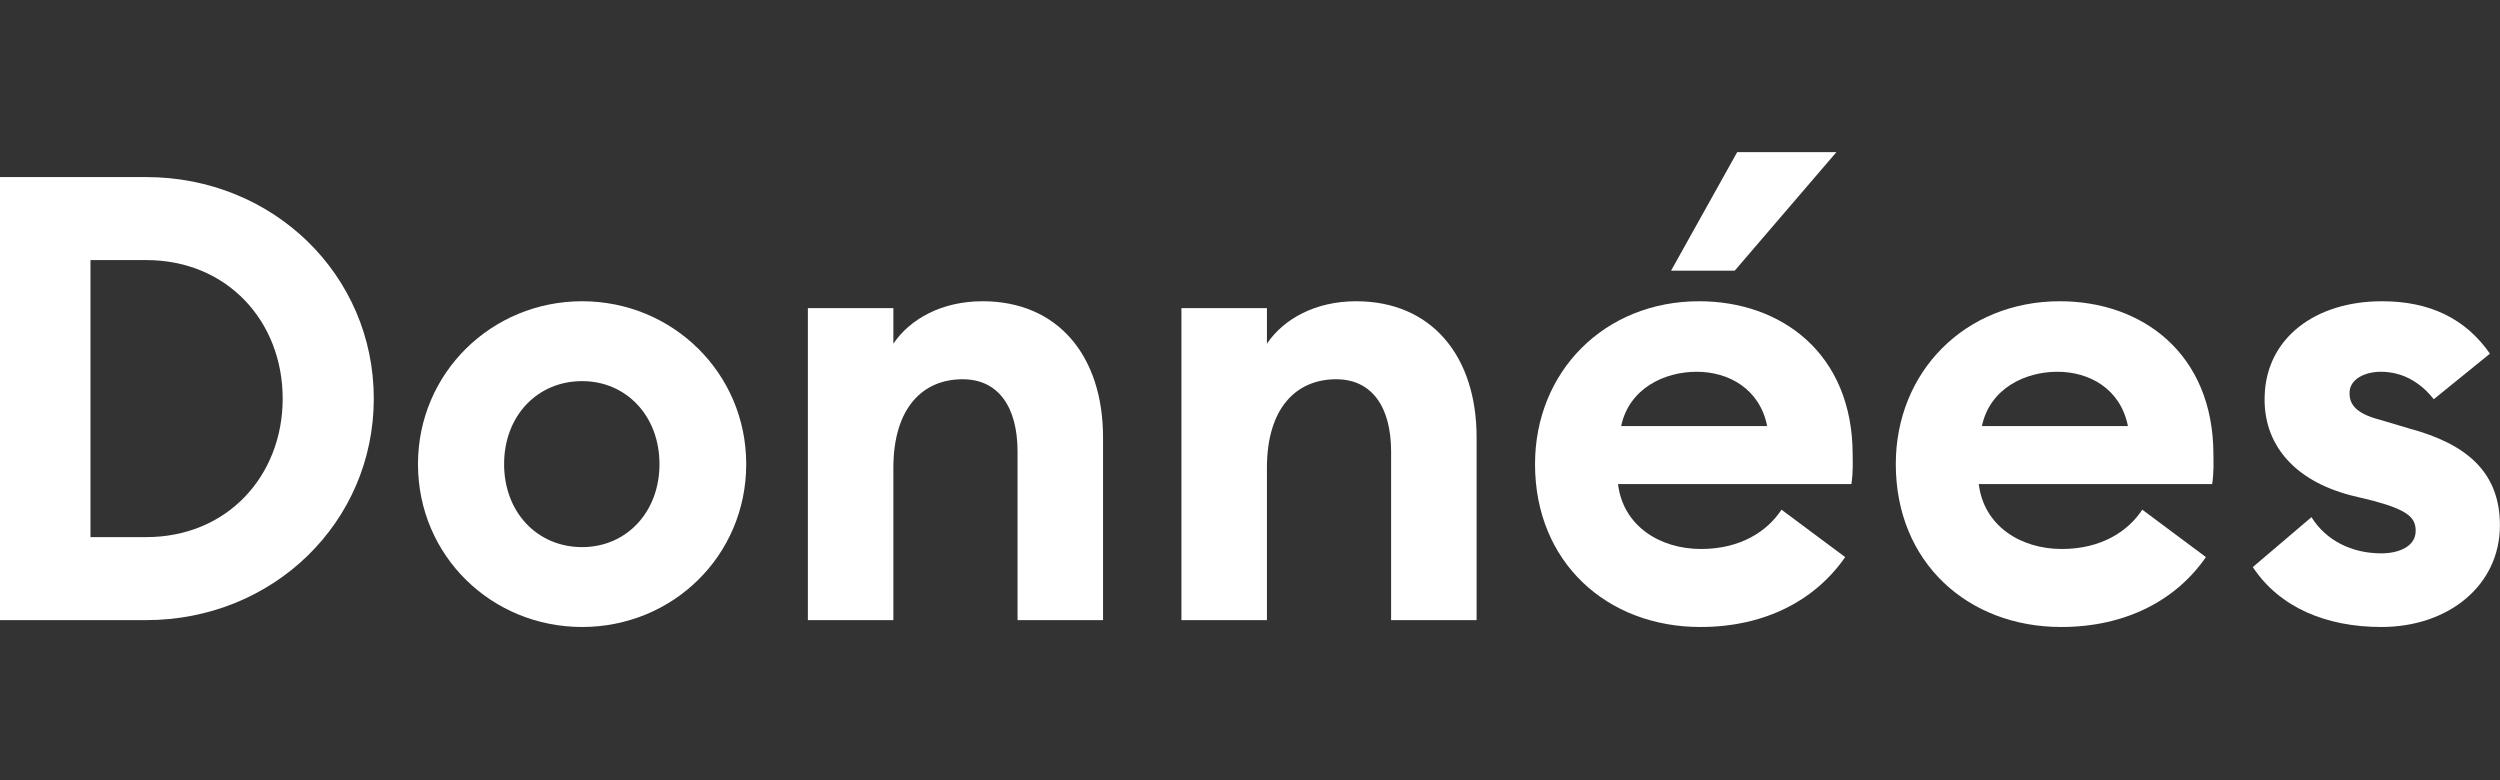 <?xml version="1.0" encoding="UTF-8"?>
<svg xmlns="http://www.w3.org/2000/svg" width="641" height="200" viewBox="0 0 641 200" fill="none">
  <rect x="0" y="0" width="641" height="200" fill="#333333" stroke="none"/>
  <g clip-path="url(#clip0_2330_1843)">
    <path d="M0 159H37.44C70.08 159 95.84 133.88 95.84 102.2C95.84 70.52 70.08 45.4 37.44 45.4H0V159ZM23.2 137.72V66.68H37.44C58.4 66.68 72.48 82.52 72.48 102.2C72.48 121.88 58.4 137.72 37.44 137.72H23.2Z" fill="white"></path>
    <path d="M149.251 160.76C172.451 160.76 191.331 142.52 191.331 119C191.331 95.64 172.451 77.24 149.251 77.24C126.051 77.24 107.171 95.64 107.171 119C107.171 142.52 126.051 160.76 149.251 160.76ZM149.251 140.28C137.731 140.28 129.251 131.32 129.251 119C129.251 106.68 137.731 97.72 149.251 97.72C160.611 97.72 169.091 106.68 169.091 119C169.091 131.32 160.611 140.28 149.251 140.28Z" fill="white"></path>
    <path d="M207.139 159H229.059V119.96C229.059 104.6 236.579 97.24 246.819 97.24C255.939 97.24 260.899 104.28 260.899 115.8V159H282.819V112.12C282.819 91.32 271.299 77.24 251.939 77.24C241.539 77.24 233.379 81.72 229.059 88.12V79H207.139V159Z" fill="white"></path>
    <path d="M302.92 159H324.84V119.96C324.84 104.6 332.36 97.24 342.6 97.24C351.72 97.24 356.68 104.28 356.68 115.8V159H378.6V112.12C378.6 91.32 367.08 77.24 347.72 77.24C337.32 77.24 329.16 81.72 324.84 88.12V79H302.92V159Z" fill="white"></path>
    <path d="M435.981 160.76C452.781 160.76 465.581 153.72 473.101 142.84L456.781 130.68C453.101 136.28 446.221 140.76 436.141 140.76C425.581 140.76 416.141 134.84 414.861 124.12H474.701C475.181 120.76 475.021 118.52 475.021 116.6C475.021 90.52 456.621 77.24 435.661 77.24C411.341 77.24 393.581 95.32 393.581 119C393.581 144.28 412.141 160.76 435.981 160.76ZM415.661 109.24C417.741 99.48 426.861 95.32 435.021 95.32C443.181 95.32 451.181 99.64 453.101 109.24H415.661ZM428.461 69.4H444.781L470.861 39H445.421L428.461 69.4Z" fill="white"></path>
    <path d="M528.481 160.76C545.281 160.76 558.081 153.72 565.601 142.84L549.281 130.68C545.601 136.28 538.721 140.76 528.641 140.76C518.081 140.76 508.641 134.84 507.361 124.12H567.201C567.681 120.76 567.521 118.52 567.521 116.6C567.521 90.52 549.121 77.24 528.161 77.24C503.841 77.24 486.081 95.32 486.081 119C486.081 144.28 504.641 160.76 528.481 160.76ZM508.161 109.24C510.241 99.48 519.361 95.32 527.521 95.32C535.681 95.32 543.681 99.64 545.601 109.24H508.161Z" fill="white"></path>
    <path d="M610.581 160.76C627.861 160.76 640.981 150.04 640.981 134.68C640.981 120.76 632.021 113.72 617.781 109.88L610.261 107.64C603.381 105.88 602.421 103.16 602.421 100.76C602.421 97.08 606.581 95.32 610.421 95.32C615.701 95.32 620.341 97.72 624.021 102.36L638.421 90.68C632.181 81.72 623.061 77.24 610.741 77.24C593.621 77.24 581.141 86.68 580.661 101.4C580.181 113.72 588.021 123.16 602.741 127L608.661 128.44C617.461 130.84 619.381 132.76 619.381 136.12C619.381 140.12 615.061 141.88 610.581 141.88C602.901 141.88 596.341 138.52 592.661 132.6L577.621 145.4C584.501 155.8 596.501 160.76 610.581 160.76Z" fill="white"></path>
  </g>
  <defs>
    <clipPath id="clip0_2330_1843">
      <rect width="641" height="200" fill="white"></rect>
    </clipPath>
  </defs>
</svg>
